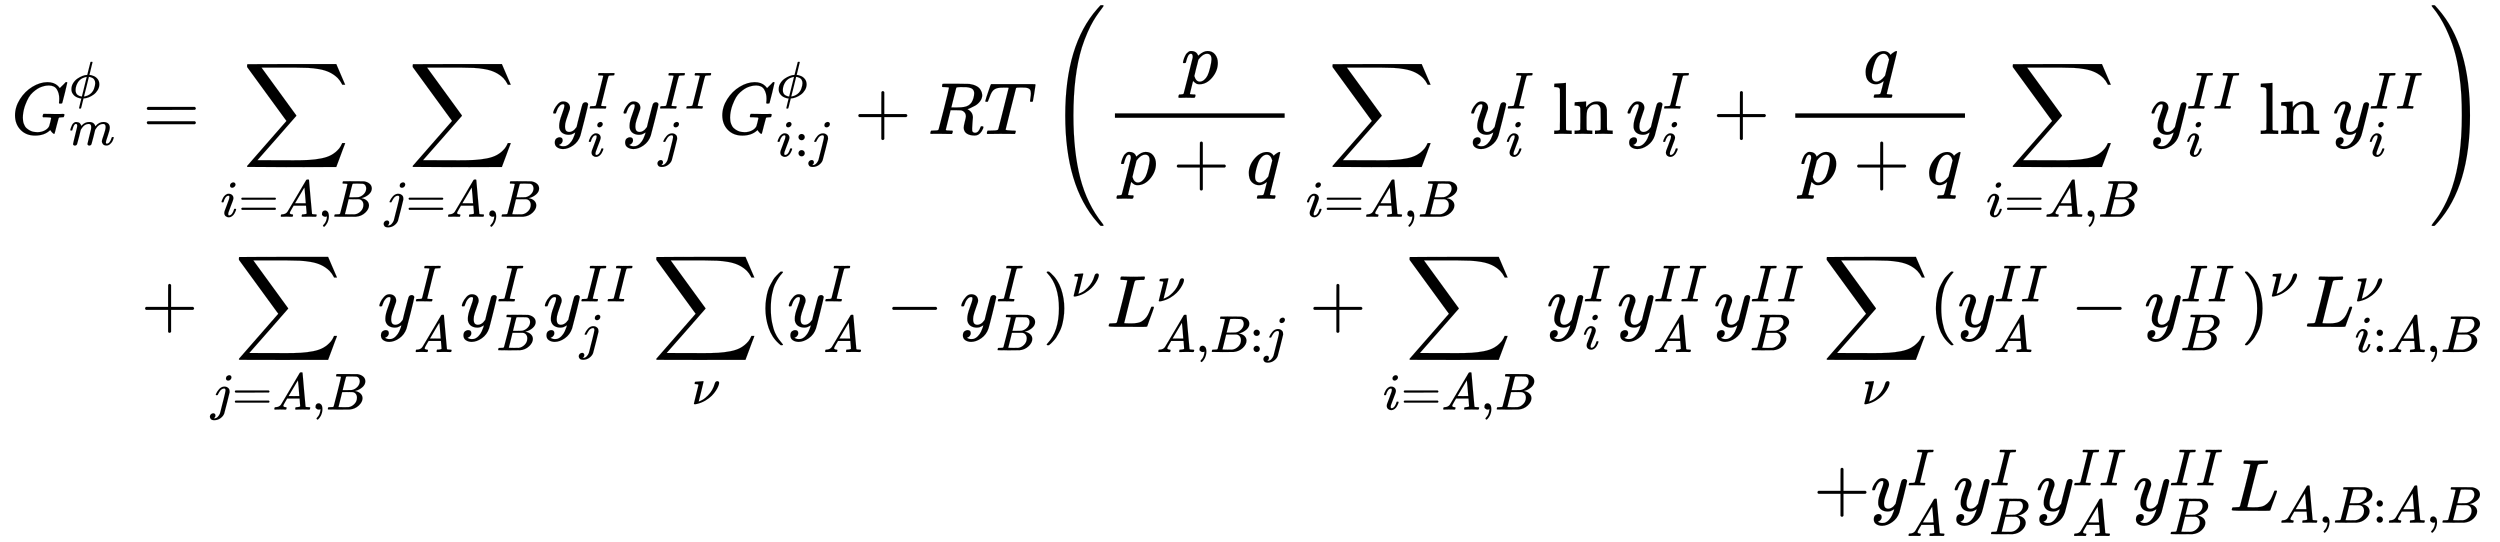 <svg xmlns="http://www.w3.org/2000/svg" role="img" aria-hidden="true" style="vertical-align: -7.99ex;font-size: 12pt;font-family: 'Bookman Old Style';color: #000000;" viewBox="0 -3925.3 33968.5 7367.7" focusable="false" width="78.895ex" height="17.112ex" xmlns:xlink="http://www.w3.org/1999/xlink"><defs id="MathJax_SVG_glyphs"><path id="MJMATHI-47" stroke-width="1" d="M 50 252 Q 50 367 117 473 T 286 641 T 490 704 Q 580 704 633 653 Q 642 643 648 636 T 656 626 L 657 623 Q 660 623 684 649 Q 691 655 699 663 T 715 679 T 725 690 L 740 705 H 746 Q 760 705 760 698 Q 760 694 728 561 Q 692 422 692 421 Q 690 416 687 415 T 669 413 H 653 Q 647 419 647 422 Q 647 423 648 429 T 650 449 T 651 481 Q 651 552 619 605 T 510 659 Q 492 659 471 656 T 418 643 T 357 615 T 294 567 T 236 496 T 189 394 T 158 260 Q 156 242 156 221 Q 156 173 170 136 T 206 79 T 256 45 T 308 28 T 353 24 Q 407 24 452 47 T 514 106 Q 517 114 529 161 T 541 214 Q 541 222 528 224 T 468 227 H 431 Q 425 233 425 235 T 427 254 Q 431 267 437 273 H 454 Q 494 271 594 271 Q 634 271 659 271 T 695 272 T 707 272 Q 721 272 721 263 Q 721 261 719 249 Q 714 230 709 228 Q 706 227 694 227 Q 674 227 653 224 Q 646 221 643 215 T 629 164 Q 620 131 614 108 Q 589 6 586 3 Q 584 1 581 1 Q 571 1 553 21 T 530 52 Q 530 53 528 52 T 522 47 Q 448 -22 322 -22 Q 201 -22 126 55 T 50 252 Z" /><path id="MJMATHI-3D5" stroke-width="1" d="M 409 688 Q 413 694 421 694 H 429 H 442 Q 448 688 448 686 Q 448 679 418 563 Q 411 535 404 504 T 392 458 L 388 442 Q 388 441 397 441 T 429 435 T 477 418 Q 521 397 550 357 T 579 260 T 548 151 T 471 65 T 374 11 T 279 -10 H 275 L 251 -105 Q 245 -128 238 -160 Q 230 -192 227 -198 T 215 -205 H 209 Q 189 -205 189 -198 Q 189 -193 211 -103 L 234 -11 Q 234 -10 226 -10 Q 221 -10 206 -8 T 161 6 T 107 36 T 62 89 T 43 171 Q 43 231 76 284 T 157 370 T 254 422 T 342 441 Q 347 441 348 445 L 378 567 Q 409 686 409 688 Z M 122 150 Q 122 116 134 91 T 167 53 T 203 35 T 237 27 H 244 L 337 404 Q 333 404 326 403 T 297 395 T 255 379 T 211 350 T 170 304 Q 152 276 137 237 Q 122 191 122 150 Z M 500 282 Q 500 320 484 347 T 444 385 T 405 400 T 381 404 H 378 L 332 217 L 284 29 Q 284 27 285 27 Q 293 27 317 33 T 357 47 Q 400 66 431 100 T 475 170 T 494 234 T 500 282 Z" /><path id="MJMATHI-6D" stroke-width="1" d="M 21 287 Q 22 293 24 303 T 36 341 T 56 388 T 88 425 T 132 442 T 175 435 T 205 417 T 221 395 T 229 376 L 231 369 Q 231 367 232 367 L 243 378 Q 303 442 384 442 Q 401 442 415 440 T 441 433 T 460 423 T 475 411 T 485 398 T 493 385 T 497 373 T 500 364 T 502 357 L 510 367 Q 573 442 659 442 Q 713 442 746 415 T 780 336 Q 780 285 742 178 T 704 50 Q 705 36 709 31 T 724 26 Q 752 26 776 56 T 815 138 Q 818 149 821 151 T 837 153 Q 857 153 857 145 Q 857 144 853 130 Q 845 101 831 73 T 785 17 T 716 -10 Q 669 -10 648 17 T 627 73 Q 627 92 663 193 T 700 345 Q 700 404 656 404 H 651 Q 565 404 506 303 L 499 291 L 466 157 Q 433 26 428 16 Q 415 -11 385 -11 Q 372 -11 364 -4 T 353 8 T 350 18 Q 350 29 384 161 L 420 307 Q 423 322 423 345 Q 423 404 379 404 H 374 Q 288 404 229 303 L 222 291 L 189 157 Q 156 26 151 16 Q 138 -11 108 -11 Q 95 -11 87 -5 T 76 7 T 74 17 Q 74 30 112 181 Q 151 335 151 342 Q 154 357 154 369 Q 154 405 129 405 Q 107 405 92 377 T 69 316 T 57 280 Q 55 278 41 278 H 27 Q 21 284 21 287 Z" /><path id="MJMAIN-3D" stroke-width="1" d="M 56 347 Q 56 360 70 367 H 707 Q 722 359 722 347 Q 722 336 708 328 L 390 327 H 72 Q 56 332 56 347 Z M 56 153 Q 56 168 72 173 H 708 Q 722 163 722 153 Q 722 140 707 133 H 70 Q 56 140 56 153 Z" /><path id="MJSZ2-2211" stroke-width="1" d="M 60 948 Q 63 950 665 950 H 1267 L 1325 815 Q 1384 677 1388 669 H 1348 L 1341 683 Q 1320 724 1285 761 Q 1235 809 1174 838 T 1033 881 T 882 898 T 699 902 H 574 H 543 H 251 L 259 891 Q 722 258 724 252 Q 725 250 724 246 Q 721 243 460 -56 L 196 -356 Q 196 -357 407 -357 Q 459 -357 548 -357 T 676 -358 Q 812 -358 896 -353 T 1063 -332 T 1204 -283 T 1307 -196 Q 1328 -170 1348 -124 H 1388 Q 1388 -125 1381 -145 T 1356 -210 T 1325 -294 L 1267 -449 L 666 -450 Q 64 -450 61 -448 Q 55 -446 55 -439 Q 55 -437 57 -433 L 590 177 Q 590 178 557 222 T 452 366 T 322 544 L 56 909 L 55 924 Q 55 945 60 948 Z" /><path id="MJMATHI-69" stroke-width="1" d="M 184 600 Q 184 624 203 642 T 247 661 Q 265 661 277 649 T 290 619 Q 290 596 270 577 T 226 557 Q 211 557 198 567 T 184 600 Z M 21 287 Q 21 295 30 318 T 54 369 T 98 420 T 158 442 Q 197 442 223 419 T 250 357 Q 250 340 236 301 T 196 196 T 154 83 Q 149 61 149 51 Q 149 26 166 26 Q 175 26 185 29 T 208 43 T 235 78 T 260 137 Q 263 149 265 151 T 282 153 Q 302 153 302 143 Q 302 135 293 112 T 268 61 T 223 11 T 161 -11 Q 129 -11 102 10 T 74 74 Q 74 91 79 106 T 122 220 Q 160 321 166 341 T 173 380 Q 173 404 156 404 H 154 Q 124 404 99 371 T 61 287 Q 60 286 59 284 T 58 281 T 56 279 T 53 278 T 49 278 T 41 278 H 27 Q 21 284 21 287 Z" /><path id="MJMATHI-41" stroke-width="1" d="M 208 74 Q 208 50 254 46 Q 272 46 272 35 Q 272 34 270 22 Q 267 8 264 4 T 251 0 Q 249 0 239 0 T 205 1 T 141 2 Q 70 2 50 0 H 42 Q 35 7 35 11 Q 37 38 48 46 H 62 Q 132 49 164 96 Q 170 102 345 401 T 523 704 Q 530 716 547 716 H 555 H 572 Q 578 707 578 706 L 606 383 Q 634 60 636 57 Q 641 46 701 46 Q 726 46 726 36 Q 726 34 723 22 Q 720 7 718 4 T 704 0 Q 701 0 690 0 T 651 1 T 578 2 Q 484 2 455 0 H 443 Q 437 6 437 9 T 439 27 Q 443 40 445 43 L 449 46 H 469 Q 523 49 533 63 L 521 213 H 283 L 249 155 Q 208 86 208 74 Z M 516 260 Q 516 271 504 416 T 490 562 L 463 519 Q 447 492 400 412 L 310 260 L 413 259 Q 516 259 516 260 Z" /><path id="MJMAIN-2C" stroke-width="1" d="M 78 35 T 78 60 T 94 103 T 137 121 Q 165 121 187 96 T 210 8 Q 210 -27 201 -60 T 180 -117 T 154 -158 T 130 -185 T 117 -194 Q 113 -194 104 -185 T 95 -172 Q 95 -168 106 -156 T 131 -126 T 157 -76 T 173 -3 V 9 L 172 8 Q 170 7 167 6 T 161 3 T 152 1 T 140 0 Q 113 0 96 17 Z" /><path id="MJMATHI-42" stroke-width="1" d="M 231 637 Q 204 637 199 638 T 194 649 Q 194 676 205 682 Q 206 683 335 683 Q 594 683 608 681 Q 671 671 713 636 T 756 544 Q 756 480 698 429 T 565 360 L 555 357 Q 619 348 660 311 T 702 219 Q 702 146 630 78 T 453 1 Q 446 0 242 0 Q 42 0 39 2 Q 35 5 35 10 Q 35 17 37 24 Q 42 43 47 45 Q 51 46 62 46 H 68 Q 95 46 128 49 Q 142 52 147 61 Q 150 65 219 339 T 288 628 Q 288 635 231 637 Z M 649 544 Q 649 574 634 600 T 585 634 Q 578 636 493 637 Q 473 637 451 637 T 416 636 H 403 Q 388 635 384 626 Q 382 622 352 506 Q 352 503 351 500 L 320 374 H 401 Q 482 374 494 376 Q 554 386 601 434 T 649 544 Z M 595 229 Q 595 273 572 302 T 512 336 Q 506 337 429 337 Q 311 337 310 336 Q 310 334 293 263 T 258 122 L 240 52 Q 240 48 252 48 T 333 46 Q 422 46 429 47 Q 491 54 543 105 T 595 229 Z" /><path id="MJMATHI-6A" stroke-width="1" d="M 297 596 Q 297 627 318 644 T 361 661 Q 378 661 389 651 T 403 623 Q 403 595 384 576 T 340 557 Q 322 557 310 567 T 297 596 Z M 288 376 Q 288 405 262 405 Q 240 405 220 393 T 185 362 T 161 325 T 144 293 L 137 279 Q 135 278 121 278 H 107 Q 101 284 101 286 T 105 299 Q 126 348 164 391 T 252 441 Q 253 441 260 441 T 272 442 Q 296 441 316 432 Q 341 418 354 401 T 367 348 V 332 L 318 133 Q 267 -67 264 -75 Q 246 -125 194 -164 T 75 -204 Q 25 -204 7 -183 T -12 -137 Q -12 -110 7 -91 T 53 -71 Q 70 -71 82 -81 T 95 -112 Q 95 -148 63 -167 Q 69 -168 77 -168 Q 111 -168 139 -140 T 182 -74 L 193 -32 Q 204 11 219 72 T 251 197 T 278 308 T 289 365 Q 289 372 288 376 Z" /><path id="MJMATHI-79" stroke-width="1" d="M 21 287 Q 21 301 36 335 T 84 406 T 158 442 Q 199 442 224 419 T 250 355 Q 248 336 247 334 Q 247 331 231 288 T 198 191 T 182 105 Q 182 62 196 45 T 238 27 Q 261 27 281 38 T 312 61 T 339 94 Q 339 95 344 114 T 358 173 T 377 247 Q 415 397 419 404 Q 432 431 462 431 Q 475 431 483 424 T 494 412 T 496 403 Q 496 390 447 193 T 391 -23 Q 363 -106 294 -155 T 156 -205 Q 111 -205 77 -183 T 43 -117 Q 43 -95 50 -80 T 69 -58 T 89 -48 T 106 -45 Q 150 -45 150 -87 Q 150 -107 138 -122 T 115 -142 T 102 -147 L 99 -148 Q 101 -153 118 -160 T 152 -167 H 160 Q 177 -167 186 -165 Q 219 -156 247 -127 T 290 -65 T 313 -9 T 321 21 L 315 17 Q 309 13 296 6 T 270 -6 Q 250 -11 231 -11 Q 185 -11 150 11 T 104 82 Q 103 89 103 113 Q 103 170 138 262 T 173 379 Q 173 380 173 381 Q 173 390 173 393 T 169 400 T 158 404 H 154 Q 131 404 112 385 T 82 344 T 65 302 T 57 280 Q 55 278 41 278 H 27 Q 21 284 21 287 Z" /><path id="MJMATHI-49" stroke-width="1" d="M 43 1 Q 26 1 26 10 Q 26 12 29 24 Q 34 43 39 45 Q 42 46 54 46 H 60 Q 120 46 136 53 Q 137 53 138 54 Q 143 56 149 77 T 198 273 Q 210 318 216 344 Q 286 624 286 626 Q 284 630 284 631 Q 274 637 213 637 H 193 Q 184 643 189 662 Q 193 677 195 680 T 209 683 H 213 Q 285 681 359 681 Q 481 681 487 683 H 497 Q 504 676 504 672 T 501 655 T 494 639 Q 491 637 471 637 Q 440 637 407 634 Q 393 631 388 623 Q 381 609 337 432 Q 326 385 315 341 Q 245 65 245 59 Q 245 52 255 50 T 307 46 H 339 Q 345 38 345 37 T 342 19 Q 338 6 332 0 H 316 Q 279 2 179 2 Q 143 2 113 2 T 65 2 T 43 1 Z" /><path id="MJMAIN-3A" stroke-width="1" d="M 78 370 Q 78 394 95 412 T 138 430 Q 162 430 180 414 T 199 371 Q 199 346 182 328 T 139 310 T 96 327 T 78 370 Z M 78 60 Q 78 84 95 102 T 138 120 Q 162 120 180 104 T 199 61 Q 199 36 182 18 T 139 0 T 96 17 T 78 60 Z" /><path id="MJMAIN-2B" stroke-width="1" d="M 56 237 T 56 250 T 70 270 H 369 V 420 L 370 570 Q 380 583 389 583 Q 402 583 409 568 V 270 H 707 Q 722 262 722 250 T 707 230 H 409 V -68 Q 401 -82 391 -82 H 389 H 387 Q 375 -82 369 -68 V 230 H 70 Q 56 237 56 250 Z" /><path id="MJMATHI-52" stroke-width="1" d="M 230 637 Q 203 637 198 638 T 193 649 Q 193 676 204 682 Q 206 683 378 683 Q 550 682 564 680 Q 620 672 658 652 T 712 606 T 733 563 T 739 529 Q 739 484 710 445 T 643 385 T 576 351 T 538 338 L 545 333 Q 612 295 612 223 Q 612 212 607 162 T 602 80 V 71 Q 602 53 603 43 T 614 25 T 640 16 Q 668 16 686 38 T 712 85 Q 717 99 720 102 T 735 105 Q 755 105 755 93 Q 755 75 731 36 Q 693 -21 641 -21 H 632 Q 571 -21 531 4 T 487 82 Q 487 109 502 166 T 517 239 Q 517 290 474 313 Q 459 320 449 321 T 378 323 H 309 L 277 193 Q 244 61 244 59 Q 244 55 245 54 T 252 50 T 269 48 T 302 46 H 333 Q 339 38 339 37 T 336 19 Q 332 6 326 0 H 311 Q 275 2 180 2 Q 146 2 117 2 T 71 2 T 50 1 Q 33 1 33 10 Q 33 12 36 24 Q 41 43 46 45 Q 50 46 61 46 H 67 Q 94 46 127 49 Q 141 52 146 61 Q 149 65 218 339 T 287 628 Q 287 635 230 637 Z M 630 554 Q 630 586 609 608 T 523 636 Q 521 636 500 636 T 462 637 H 440 Q 393 637 386 627 Q 385 624 352 494 T 319 361 Q 319 360 388 360 Q 466 361 492 367 Q 556 377 592 426 Q 608 449 619 486 T 630 554 Z" /><path id="MJMATHI-54" stroke-width="1" d="M 40 437 Q 21 437 21 445 Q 21 450 37 501 T 71 602 L 88 651 Q 93 669 101 677 H 569 H 659 Q 691 677 697 676 T 704 667 Q 704 661 687 553 T 668 444 Q 668 437 649 437 Q 640 437 637 437 T 631 442 L 629 445 Q 629 451 635 490 T 641 551 Q 641 586 628 604 T 573 629 Q 568 630 515 631 Q 469 631 457 630 T 439 622 Q 438 621 368 343 T 298 60 Q 298 48 386 46 Q 418 46 427 45 T 436 36 Q 436 31 433 22 Q 429 4 424 1 L 422 0 Q 419 0 415 0 Q 410 0 363 1 T 228 2 Q 99 2 64 0 H 49 Q 43 6 43 9 T 45 27 Q 49 40 55 46 H 83 H 94 Q 174 46 189 55 Q 190 56 191 56 Q 196 59 201 76 T 241 233 Q 258 301 269 344 Q 339 619 339 625 Q 339 630 310 630 H 279 Q 212 630 191 624 Q 146 614 121 583 T 67 467 Q 60 445 57 441 T 43 437 H 40 Z" /><path id="MJMAIN-28" stroke-width="1" d="M 94 250 Q 94 319 104 381 T 127 488 T 164 576 T 202 643 T 244 695 T 277 729 T 302 750 H 315 H 319 Q 333 750 333 741 Q 333 738 316 720 T 275 667 T 226 581 T 184 443 T 167 250 T 184 58 T 225 -81 T 274 -167 T 316 -220 T 333 -241 Q 333 -250 318 -250 H 315 H 302 L 274 -226 Q 180 -141 137 -14 T 94 250 Z" /><path id="MJMATHI-70" stroke-width="1" d="M 23 287 Q 24 290 25 295 T 30 317 T 40 348 T 55 381 T 75 411 T 101 433 T 134 442 Q 209 442 230 378 L 240 387 Q 302 442 358 442 Q 423 442 460 395 T 497 281 Q 497 173 421 82 T 249 -10 Q 227 -10 210 -4 Q 199 1 187 11 T 168 28 L 161 36 Q 160 35 139 -51 T 118 -138 Q 118 -144 126 -145 T 163 -148 H 188 Q 194 -155 194 -157 T 191 -175 Q 188 -187 185 -190 T 172 -194 Q 170 -194 161 -194 T 127 -193 T 65 -192 Q -5 -192 -24 -194 H -32 Q -39 -187 -39 -183 Q -37 -156 -26 -148 H -6 Q 28 -147 33 -136 Q 36 -130 94 103 T 155 350 Q 156 355 156 364 Q 156 405 131 405 Q 109 405 94 377 T 71 316 T 59 280 Q 57 278 43 278 H 29 Q 23 284 23 287 Z M 178 102 Q 200 26 252 26 Q 282 26 310 49 T 356 107 Q 374 141 392 215 T 411 325 V 331 Q 411 405 350 405 Q 339 405 328 402 T 306 393 T 286 380 T 269 365 T 254 350 T 243 336 T 235 326 L 232 322 Q 232 321 229 308 T 218 264 T 204 212 Q 178 106 178 102 Z" /><path id="MJMATHI-71" stroke-width="1" d="M 33 157 Q 33 258 109 349 T 280 441 Q 340 441 372 389 Q 373 390 377 395 T 388 406 T 404 418 Q 438 442 450 442 Q 454 442 457 439 T 460 434 Q 460 425 391 149 Q 320 -135 320 -139 Q 320 -147 365 -148 H 390 Q 396 -156 396 -157 T 393 -175 Q 389 -188 383 -194 H 370 Q 339 -192 262 -192 Q 234 -192 211 -192 T 174 -192 T 157 -193 Q 143 -193 143 -185 Q 143 -182 145 -170 Q 149 -154 152 -151 T 172 -148 Q 220 -148 230 -141 Q 238 -136 258 -53 T 279 32 Q 279 33 272 29 Q 224 -10 172 -10 Q 117 -10 75 30 T 33 157 Z M 352 326 Q 329 405 277 405 Q 242 405 210 374 T 160 293 Q 131 214 119 129 Q 119 126 119 118 T 118 106 Q 118 61 136 44 T 179 26 Q 233 26 290 98 L 298 109 L 352 326 Z" /><path id="MJMAIN-6C" stroke-width="1" d="M 42 46 H 56 Q 95 46 103 60 V 68 Q 103 77 103 91 T 103 124 T 104 167 T 104 217 T 104 272 T 104 329 Q 104 366 104 407 T 104 482 T 104 542 T 103 586 T 103 603 Q 100 622 89 628 T 44 637 H 26 V 660 Q 26 683 28 683 L 38 684 Q 48 685 67 686 T 104 688 Q 121 689 141 690 T 171 693 T 182 694 H 185 V 379 Q 185 62 186 60 Q 190 52 198 49 Q 219 46 247 46 H 263 V 0 H 255 L 232 1 Q 209 2 183 2 T 145 3 T 107 3 T 57 1 L 34 0 H 26 V 46 H 42 Z" /><path id="MJMAIN-6E" stroke-width="1" d="M 41 46 H 55 Q 94 46 102 60 V 68 Q 102 77 102 91 T 102 122 T 103 161 T 103 203 Q 103 234 103 269 T 102 328 V 351 Q 99 370 88 376 T 43 385 H 25 V 408 Q 25 431 27 431 L 37 432 Q 47 433 65 434 T 102 436 Q 119 437 138 438 T 167 441 T 178 442 H 181 V 402 Q 181 364 182 364 T 187 369 T 199 384 T 218 402 T 247 421 T 285 437 Q 305 442 336 442 Q 450 438 463 329 Q 464 322 464 190 V 104 Q 464 66 466 59 T 477 49 Q 498 46 526 46 H 542 V 0 H 534 L 510 1 Q 487 2 460 2 T 422 3 Q 319 3 310 0 H 302 V 46 H 318 Q 379 46 379 62 Q 380 64 380 200 Q 379 335 378 343 Q 372 371 358 385 T 334 402 T 308 404 Q 263 404 229 370 Q 202 343 195 315 T 187 232 V 168 V 108 Q 187 78 188 68 T 191 55 T 200 49 Q 221 46 249 46 H 265 V 0 H 257 L 234 1 Q 210 2 183 2 T 145 3 Q 42 3 33 0 H 25 V 46 H 41 Z" /><path id="MJMAIN-29" stroke-width="1" d="M 60 749 L 64 750 Q 69 750 74 750 H 86 L 114 726 Q 208 641 251 514 T 294 250 Q 294 182 284 119 T 261 12 T 224 -76 T 186 -143 T 145 -194 T 113 -227 T 90 -246 Q 87 -249 86 -250 H 74 Q 66 -250 63 -250 T 58 -247 T 55 -238 Q 56 -237 66 -225 Q 221 -64 221 250 T 66 725 Q 56 737 55 738 Q 55 746 60 749 Z" /><path id="MJSZ4-28" stroke-width="1" d="M 758 -1237 T 758 -1240 T 752 -1249 H 736 Q 718 -1249 717 -1248 Q 711 -1245 672 -1199 Q 237 -706 237 251 T 672 1700 Q 697 1730 716 1749 Q 718 1750 735 1750 H 752 Q 758 1744 758 1741 Q 758 1737 740 1713 T 689 1644 T 619 1537 T 540 1380 T 463 1176 Q 348 802 348 251 Q 348 -242 441 -599 T 744 -1218 Q 758 -1237 758 -1240 Z" /><path id="MJSZ4-29" stroke-width="1" d="M 33 1741 Q 33 1750 51 1750 H 60 H 65 Q 73 1750 81 1743 T 119 1700 Q 554 1207 554 251 Q 554 -707 119 -1199 Q 76 -1250 66 -1250 Q 65 -1250 62 -1250 T 56 -1249 Q 55 -1249 53 -1249 T 49 -1250 Q 33 -1250 33 -1239 Q 33 -1236 50 -1214 T 98 -1150 T 163 -1052 T 238 -910 T 311 -727 Q 443 -335 443 251 Q 443 402 436 532 T 405 831 T 339 1142 T 224 1438 T 50 1716 Q 33 1737 33 1741 Z" /><path id="MJMATHI-3BD" stroke-width="1" d="M 74 431 Q 75 431 146 436 T 219 442 Q 231 442 231 434 Q 231 428 185 241 L 137 51 H 140 L 150 55 Q 161 59 177 67 T 214 86 T 261 119 T 312 165 Q 410 264 445 394 Q 458 442 496 442 Q 509 442 519 434 T 530 411 Q 530 390 516 352 T 469 262 T 388 162 T 267 70 T 106 5 Q 81 -2 71 -2 Q 66 -2 59 -1 T 51 1 Q 45 5 45 11 Q 45 13 88 188 L 132 364 Q 133 377 125 380 T 86 385 H 65 Q 59 391 59 393 T 61 412 Q 65 431 74 431 Z" /><path id="MJMAIN-2212" stroke-width="1" d="M 84 237 T 84 250 T 98 270 H 679 Q 694 262 694 250 T 679 230 H 98 Q 84 237 84 250 Z" /><path id="MJMATHI-4C" stroke-width="1" d="M 228 637 Q 194 637 192 641 Q 191 643 191 649 Q 191 673 202 682 Q 204 683 217 683 Q 271 680 344 680 Q 485 680 506 683 H 518 Q 524 677 524 674 T 522 656 Q 517 641 513 637 H 475 Q 406 636 394 628 Q 387 624 380 600 T 313 336 Q 297 271 279 198 T 252 88 L 243 52 Q 243 48 252 48 T 311 46 H 328 Q 360 46 379 47 T 428 54 T 478 72 T 522 106 T 564 161 Q 580 191 594 228 T 611 270 Q 616 273 628 273 H 641 Q 647 264 647 262 T 627 203 T 583 83 T 557 9 Q 555 4 553 3 T 537 0 T 494 -1 Q 483 -1 418 -1 T 294 0 H 116 Q 32 0 32 10 Q 32 17 34 24 Q 39 43 44 45 Q 48 46 59 46 H 65 Q 92 46 125 49 Q 139 52 144 61 Q 147 65 216 339 T 285 628 Q 285 635 228 637 Z" /></defs><g fill="currentColor" stroke="currentColor" stroke-width="0" transform="matrix(1 0 0 -1 0 0)"><g transform="translate(167)"><g transform="translate(-13)"><g transform="translate(0 2105)"><use x="0" y="0" xmlns:NS2="http://www.w3.org/1999/xlink" NS2:href="#MJMATHI-47" /><use transform="scale(0.707)" x="1112" y="693" xmlns:NS3="http://www.w3.org/1999/xlink" NS3:href="#MJMATHI-3D5" /><use transform="scale(0.707)" x="1112" y="-212" xmlns:NS4="http://www.w3.org/1999/xlink" NS4:href="#MJMATHI-6D" /><use x="1785" y="0" xmlns:NS5="http://www.w3.org/1999/xlink" NS5:href="#MJMAIN-3D" /><g transform="translate(2841)"><use x="307" y="0" xmlns:NS6="http://www.w3.org/1999/xlink" NS6:href="#MJSZ2-2211" /><g transform="translate(0 -1125)"><use transform="scale(0.707)" x="0" y="0" xmlns:NS7="http://www.w3.org/1999/xlink" NS7:href="#MJMATHI-69" /><use transform="scale(0.707)" x="345" y="0" xmlns:NS8="http://www.w3.org/1999/xlink" NS8:href="#MJMAIN-3D" /><use transform="scale(0.707)" x="1124" y="0" xmlns:NS9="http://www.w3.org/1999/xlink" NS9:href="#MJMATHI-41" /><use transform="scale(0.707)" x="1874" y="0" xmlns:NS10="http://www.w3.org/1999/xlink" NS10:href="#MJMAIN-2C" /><use transform="scale(0.707)" x="2153" y="0" xmlns:NS11="http://www.w3.org/1999/xlink" NS11:href="#MJMATHI-42" /></g></g><g transform="translate(5067)"><use x="331" y="0" xmlns:NS12="http://www.w3.org/1999/xlink" NS12:href="#MJSZ2-2211" /><g transform="translate(0 -1125)"><use transform="scale(0.707)" x="0" y="0" xmlns:NS13="http://www.w3.org/1999/xlink" NS13:href="#MJMATHI-6A" /><use transform="scale(0.707)" x="412" y="0" xmlns:NS14="http://www.w3.org/1999/xlink" NS14:href="#MJMAIN-3D" /><use transform="scale(0.707)" x="1191" y="0" xmlns:NS15="http://www.w3.org/1999/xlink" NS15:href="#MJMATHI-41" /><use transform="scale(0.707)" x="1941" y="0" xmlns:NS16="http://www.w3.org/1999/xlink" NS16:href="#MJMAIN-2C" /><use transform="scale(0.707)" x="2220" y="0" xmlns:NS17="http://www.w3.org/1999/xlink" NS17:href="#MJMATHI-42" /></g></g><g transform="translate(7341)"><use x="0" y="0" xmlns:NS18="http://www.w3.org/1999/xlink" NS18:href="#MJMATHI-79" /><use transform="scale(0.707)" x="706" y="488" xmlns:NS19="http://www.w3.org/1999/xlink" NS19:href="#MJMATHI-49" /><use transform="scale(0.707)" x="693" y="-430" xmlns:NS20="http://www.w3.org/1999/xlink" NS20:href="#MJMATHI-69" /></g><g transform="translate(8297)"><use x="0" y="0" xmlns:NS21="http://www.w3.org/1999/xlink" NS21:href="#MJMATHI-79" /><g transform="translate(499 345)"><use transform="scale(0.707)" x="0" y="0" xmlns:NS22="http://www.w3.org/1999/xlink" NS22:href="#MJMATHI-49" /><use transform="scale(0.707)" x="504" y="0" xmlns:NS23="http://www.w3.org/1999/xlink" NS23:href="#MJMATHI-49" /></g><use transform="scale(0.707)" x="693" y="-430" xmlns:NS24="http://www.w3.org/1999/xlink" NS24:href="#MJMATHI-6A" /></g><g transform="translate(9610)"><use x="0" y="0" xmlns:NS25="http://www.w3.org/1999/xlink" NS25:href="#MJMATHI-47" /><use transform="scale(0.707)" x="1112" y="693" xmlns:NS26="http://www.w3.org/1999/xlink" NS26:href="#MJMATHI-3D5" /><g transform="translate(786 -304)"><use transform="scale(0.707)" x="0" y="0" xmlns:NS27="http://www.w3.org/1999/xlink" NS27:href="#MJMATHI-69" /><use transform="scale(0.707)" x="345" y="0" xmlns:NS28="http://www.w3.org/1999/xlink" NS28:href="#MJMAIN-3A" /><use transform="scale(0.707)" x="624" y="0" xmlns:NS29="http://www.w3.org/1999/xlink" NS29:href="#MJMATHI-6A" /></g></g><use x="11452" y="0" xmlns:NS30="http://www.w3.org/1999/xlink" NS30:href="#MJMAIN-2B" /><use x="12453" y="0" xmlns:NS31="http://www.w3.org/1999/xlink" NS31:href="#MJMATHI-52" /><use x="13212" y="0" xmlns:NS32="http://www.w3.org/1999/xlink" NS32:href="#MJMATHI-54" /><g transform="translate(14083)"><use xmlns:NS33="http://www.w3.org/1999/xlink" NS33:href="#MJSZ4-28" /><g transform="translate(792)"><g transform="translate(120)"><rect stroke="none" x="0" y="220" width="2306" height="60" /><use x="901" y="685" xmlns:NS34="http://www.w3.org/1999/xlink" NS34:href="#MJMATHI-70" /><g transform="translate(60 -686)"><use x="0" y="0" xmlns:NS35="http://www.w3.org/1999/xlink" NS35:href="#MJMATHI-70" /><use x="725" y="0" xmlns:NS36="http://www.w3.org/1999/xlink" NS36:href="#MJMAIN-2B" /><use x="1726" y="0" xmlns:NS37="http://www.w3.org/1999/xlink" NS37:href="#MJMATHI-71" /></g></g></g><g transform="translate(3506)"><use x="307" y="0" xmlns:NS38="http://www.w3.org/1999/xlink" NS38:href="#MJSZ2-2211" /><g transform="translate(0 -1125)"><use transform="scale(0.707)" x="0" y="0" xmlns:NS39="http://www.w3.org/1999/xlink" NS39:href="#MJMATHI-69" /><use transform="scale(0.707)" x="345" y="0" xmlns:NS40="http://www.w3.org/1999/xlink" NS40:href="#MJMAIN-3D" /><use transform="scale(0.707)" x="1124" y="0" xmlns:NS41="http://www.w3.org/1999/xlink" NS41:href="#MJMATHI-41" /><use transform="scale(0.707)" x="1874" y="0" xmlns:NS42="http://www.w3.org/1999/xlink" NS42:href="#MJMAIN-2C" /><use transform="scale(0.707)" x="2153" y="0" xmlns:NS43="http://www.w3.org/1999/xlink" NS43:href="#MJMATHI-42" /></g></g><g transform="translate(5732)"><use x="0" y="0" xmlns:NS44="http://www.w3.org/1999/xlink" NS44:href="#MJMATHI-79" /><use transform="scale(0.707)" x="706" y="488" xmlns:NS45="http://www.w3.org/1999/xlink" NS45:href="#MJMATHI-49" /><use transform="scale(0.707)" x="693" y="-430" xmlns:NS46="http://www.w3.org/1999/xlink" NS46:href="#MJMATHI-69" /></g><g transform="translate(6855)"><use xmlns:NS47="http://www.w3.org/1999/xlink" NS47:href="#MJMAIN-6C" /><use x="278" y="0" xmlns:NS48="http://www.w3.org/1999/xlink" NS48:href="#MJMAIN-6E" /></g><g transform="translate(7856)"><use x="0" y="0" xmlns:NS49="http://www.w3.org/1999/xlink" NS49:href="#MJMATHI-79" /><use transform="scale(0.707)" x="706" y="488" xmlns:NS50="http://www.w3.org/1999/xlink" NS50:href="#MJMATHI-49" /><use transform="scale(0.707)" x="693" y="-430" xmlns:NS51="http://www.w3.org/1999/xlink" NS51:href="#MJMATHI-69" /></g><use x="9035" y="0" xmlns:NS52="http://www.w3.org/1999/xlink" NS52:href="#MJMAIN-2B" /><g transform="translate(9814)"><g transform="translate(342)"><rect stroke="none" x="0" y="220" width="2306" height="60" /><use x="923" y="685" xmlns:NS53="http://www.w3.org/1999/xlink" NS53:href="#MJMATHI-71" /><g transform="translate(60 -686)"><use x="0" y="0" xmlns:NS54="http://www.w3.org/1999/xlink" NS54:href="#MJMATHI-70" /><use x="725" y="0" xmlns:NS55="http://www.w3.org/1999/xlink" NS55:href="#MJMAIN-2B" /><use x="1726" y="0" xmlns:NS56="http://www.w3.org/1999/xlink" NS56:href="#MJMATHI-71" /></g></g></g><g transform="translate(12749)"><use x="307" y="0" xmlns:NS57="http://www.w3.org/1999/xlink" NS57:href="#MJSZ2-2211" /><g transform="translate(0 -1125)"><use transform="scale(0.707)" x="0" y="0" xmlns:NS58="http://www.w3.org/1999/xlink" NS58:href="#MJMATHI-69" /><use transform="scale(0.707)" x="345" y="0" xmlns:NS59="http://www.w3.org/1999/xlink" NS59:href="#MJMAIN-3D" /><use transform="scale(0.707)" x="1124" y="0" xmlns:NS60="http://www.w3.org/1999/xlink" NS60:href="#MJMATHI-41" /><use transform="scale(0.707)" x="1874" y="0" xmlns:NS61="http://www.w3.org/1999/xlink" NS61:href="#MJMAIN-2C" /><use transform="scale(0.707)" x="2153" y="0" xmlns:NS62="http://www.w3.org/1999/xlink" NS62:href="#MJMATHI-42" /></g></g><g transform="translate(14976)"><use x="0" y="0" xmlns:NS63="http://www.w3.org/1999/xlink" NS63:href="#MJMATHI-79" /><g transform="translate(499 345)"><use transform="scale(0.707)" x="0" y="0" xmlns:NS64="http://www.w3.org/1999/xlink" NS64:href="#MJMATHI-49" /><use transform="scale(0.707)" x="504" y="0" xmlns:NS65="http://www.w3.org/1999/xlink" NS65:href="#MJMATHI-49" /></g><use transform="scale(0.707)" x="693" y="-430" xmlns:NS66="http://www.w3.org/1999/xlink" NS66:href="#MJMATHI-69" /></g><g transform="translate(16455)"><use xmlns:NS67="http://www.w3.org/1999/xlink" NS67:href="#MJMAIN-6C" /><use x="278" y="0" xmlns:NS68="http://www.w3.org/1999/xlink" NS68:href="#MJMAIN-6E" /></g><g transform="translate(17457)"><use x="0" y="0" xmlns:NS69="http://www.w3.org/1999/xlink" NS69:href="#MJMATHI-79" /><g transform="translate(499 345)"><use transform="scale(0.707)" x="0" y="0" xmlns:NS70="http://www.w3.org/1999/xlink" NS70:href="#MJMATHI-49" /><use transform="scale(0.707)" x="504" y="0" xmlns:NS71="http://www.w3.org/1999/xlink" NS71:href="#MJMATHI-49" /></g><use transform="scale(0.707)" x="693" y="-430" xmlns:NS72="http://www.w3.org/1999/xlink" NS72:href="#MJMATHI-69" /></g><use x="18770" y="0" xmlns:NS73="http://www.w3.org/1999/xlink" NS73:href="#MJSZ4-29" /></g></g><g transform="translate(1761 -515)"><use x="0" y="0" xmlns:NS74="http://www.w3.org/1999/xlink" NS74:href="#MJMAIN-2B" /><g transform="translate(945)"><use x="331" y="0" xmlns:NS75="http://www.w3.org/1999/xlink" NS75:href="#MJSZ2-2211" /><g transform="translate(0 -1125)"><use transform="scale(0.707)" x="0" y="0" xmlns:NS76="http://www.w3.org/1999/xlink" NS76:href="#MJMATHI-6A" /><use transform="scale(0.707)" x="412" y="0" xmlns:NS77="http://www.w3.org/1999/xlink" NS77:href="#MJMAIN-3D" /><use transform="scale(0.707)" x="1191" y="0" xmlns:NS78="http://www.w3.org/1999/xlink" NS78:href="#MJMATHI-41" /><use transform="scale(0.707)" x="1941" y="0" xmlns:NS79="http://www.w3.org/1999/xlink" NS79:href="#MJMAIN-2C" /><use transform="scale(0.707)" x="2220" y="0" xmlns:NS80="http://www.w3.org/1999/xlink" NS80:href="#MJMATHI-42" /></g></g><g transform="translate(3218)"><use x="0" y="0" xmlns:NS81="http://www.w3.org/1999/xlink" NS81:href="#MJMATHI-79" /><use transform="scale(0.707)" x="706" y="488" xmlns:NS82="http://www.w3.org/1999/xlink" NS82:href="#MJMATHI-49" /><use transform="scale(0.707)" x="693" y="-485" xmlns:NS83="http://www.w3.org/1999/xlink" NS83:href="#MJMATHI-41" /></g><g transform="translate(4339)"><use x="0" y="0" xmlns:NS84="http://www.w3.org/1999/xlink" NS84:href="#MJMATHI-79" /><use transform="scale(0.707)" x="706" y="488" xmlns:NS85="http://www.w3.org/1999/xlink" NS85:href="#MJMATHI-49" /><use transform="scale(0.707)" x="693" y="-452" xmlns:NS86="http://www.w3.org/1999/xlink" NS86:href="#MJMATHI-42" /></g><g transform="translate(5467)"><use x="0" y="0" xmlns:NS87="http://www.w3.org/1999/xlink" NS87:href="#MJMATHI-79" /><g transform="translate(499 345)"><use transform="scale(0.707)" x="0" y="0" xmlns:NS88="http://www.w3.org/1999/xlink" NS88:href="#MJMATHI-49" /><use transform="scale(0.707)" x="504" y="0" xmlns:NS89="http://www.w3.org/1999/xlink" NS89:href="#MJMATHI-49" /></g><use transform="scale(0.707)" x="693" y="-430" xmlns:NS90="http://www.w3.org/1999/xlink" NS90:href="#MJMATHI-6A" /></g><g transform="translate(6947)"><use x="0" y="0" xmlns:NS91="http://www.w3.org/1999/xlink" NS91:href="#MJSZ2-2211" /><use transform="scale(0.707)" x="756" y="-1487" xmlns:NS92="http://www.w3.org/1999/xlink" NS92:href="#MJMATHI-3BD" /></g><use x="8391" y="0" xmlns:NS93="http://www.w3.org/1999/xlink" NS93:href="#MJMAIN-28" /><g transform="translate(8781)"><use x="0" y="0" xmlns:NS94="http://www.w3.org/1999/xlink" NS94:href="#MJMATHI-79" /><use transform="scale(0.707)" x="706" y="488" xmlns:NS95="http://www.w3.org/1999/xlink" NS95:href="#MJMATHI-49" /><use transform="scale(0.707)" x="693" y="-485" xmlns:NS96="http://www.w3.org/1999/xlink" NS96:href="#MJMATHI-41" /></g><use x="10124" y="0" xmlns:NS97="http://www.w3.org/1999/xlink" NS97:href="#MJMAIN-2212" /><g transform="translate(11125)"><use x="0" y="0" xmlns:NS98="http://www.w3.org/1999/xlink" NS98:href="#MJMATHI-79" /><use transform="scale(0.707)" x="706" y="488" xmlns:NS99="http://www.w3.org/1999/xlink" NS99:href="#MJMATHI-49" /><use transform="scale(0.707)" x="693" y="-452" xmlns:NS100="http://www.w3.org/1999/xlink" NS100:href="#MJMATHI-42" /></g><g transform="translate(12252)"><use x="0" y="0" xmlns:NS101="http://www.w3.org/1999/xlink" NS101:href="#MJMAIN-29" /><use transform="scale(0.707)" x="550" y="583" xmlns:NS102="http://www.w3.org/1999/xlink" NS102:href="#MJMATHI-3BD" /></g><g transform="translate(13117)"><use x="0" y="0" xmlns:NS103="http://www.w3.org/1999/xlink" NS103:href="#MJMATHI-4C" /><use transform="scale(0.707)" x="963" y="490" xmlns:NS104="http://www.w3.org/1999/xlink" NS104:href="#MJMATHI-3BD" /><g transform="translate(681 -343)"><use transform="scale(0.707)" x="0" y="0" xmlns:NS105="http://www.w3.org/1999/xlink" NS105:href="#MJMATHI-41" /><use transform="scale(0.707)" x="750" y="0" xmlns:NS106="http://www.w3.org/1999/xlink" NS106:href="#MJMAIN-2C" /><use transform="scale(0.707)" x="1029" y="0" xmlns:NS107="http://www.w3.org/1999/xlink" NS107:href="#MJMATHI-42" /><use transform="scale(0.707)" x="1788" y="0" xmlns:NS108="http://www.w3.org/1999/xlink" NS108:href="#MJMAIN-3A" /><use transform="scale(0.707)" x="2067" y="0" xmlns:NS109="http://www.w3.org/1999/xlink" NS109:href="#MJMATHI-6A" /></g></g><use x="15874" y="0" xmlns:NS110="http://www.w3.org/1999/xlink" NS110:href="#MJMAIN-2B" /><g transform="translate(16875)"><use x="307" y="0" xmlns:NS111="http://www.w3.org/1999/xlink" NS111:href="#MJSZ2-2211" /><g transform="translate(0 -1125)"><use transform="scale(0.707)" x="0" y="0" xmlns:NS112="http://www.w3.org/1999/xlink" NS112:href="#MJMATHI-69" /><use transform="scale(0.707)" x="345" y="0" xmlns:NS113="http://www.w3.org/1999/xlink" NS113:href="#MJMAIN-3D" /><use transform="scale(0.707)" x="1124" y="0" xmlns:NS114="http://www.w3.org/1999/xlink" NS114:href="#MJMATHI-41" /><use transform="scale(0.707)" x="1874" y="0" xmlns:NS115="http://www.w3.org/1999/xlink" NS115:href="#MJMAIN-2C" /><use transform="scale(0.707)" x="2153" y="0" xmlns:NS116="http://www.w3.org/1999/xlink" NS116:href="#MJMATHI-42" /></g></g><g transform="translate(19101)"><use x="0" y="0" xmlns:NS117="http://www.w3.org/1999/xlink" NS117:href="#MJMATHI-79" /><use transform="scale(0.707)" x="706" y="488" xmlns:NS118="http://www.w3.org/1999/xlink" NS118:href="#MJMATHI-49" /><use transform="scale(0.707)" x="693" y="-430" xmlns:NS119="http://www.w3.org/1999/xlink" NS119:href="#MJMATHI-69" /></g><g transform="translate(20057)"><use x="0" y="0" xmlns:NS120="http://www.w3.org/1999/xlink" NS120:href="#MJMATHI-79" /><g transform="translate(499 345)"><use transform="scale(0.707)" x="0" y="0" xmlns:NS121="http://www.w3.org/1999/xlink" NS121:href="#MJMATHI-49" /><use transform="scale(0.707)" x="504" y="0" xmlns:NS122="http://www.w3.org/1999/xlink" NS122:href="#MJMATHI-49" /></g><use transform="scale(0.707)" x="693" y="-485" xmlns:NS123="http://www.w3.org/1999/xlink" NS123:href="#MJMATHI-41" /></g><g transform="translate(21370)"><use x="0" y="0" xmlns:NS124="http://www.w3.org/1999/xlink" NS124:href="#MJMATHI-79" /><g transform="translate(499 345)"><use transform="scale(0.707)" x="0" y="0" xmlns:NS125="http://www.w3.org/1999/xlink" NS125:href="#MJMATHI-49" /><use transform="scale(0.707)" x="504" y="0" xmlns:NS126="http://www.w3.org/1999/xlink" NS126:href="#MJMATHI-49" /></g><use transform="scale(0.707)" x="693" y="-452" xmlns:NS127="http://www.w3.org/1999/xlink" NS127:href="#MJMATHI-42" /></g><g transform="translate(22850)"><use x="0" y="0" xmlns:NS128="http://www.w3.org/1999/xlink" NS128:href="#MJSZ2-2211" /><use transform="scale(0.707)" x="756" y="-1487" xmlns:NS129="http://www.w3.org/1999/xlink" NS129:href="#MJMATHI-3BD" /></g><use x="24295" y="0" xmlns:NS130="http://www.w3.org/1999/xlink" NS130:href="#MJMAIN-28" /><g transform="translate(24684)"><use x="0" y="0" xmlns:NS131="http://www.w3.org/1999/xlink" NS131:href="#MJMATHI-79" /><g transform="translate(499 345)"><use transform="scale(0.707)" x="0" y="0" xmlns:NS132="http://www.w3.org/1999/xlink" NS132:href="#MJMATHI-49" /><use transform="scale(0.707)" x="504" y="0" xmlns:NS133="http://www.w3.org/1999/xlink" NS133:href="#MJMATHI-49" /></g><use transform="scale(0.707)" x="693" y="-485" xmlns:NS134="http://www.w3.org/1999/xlink" NS134:href="#MJMATHI-41" /></g><use x="26219" y="0" xmlns:NS135="http://www.w3.org/1999/xlink" NS135:href="#MJMAIN-2212" /><g transform="translate(27220)"><use x="0" y="0" xmlns:NS136="http://www.w3.org/1999/xlink" NS136:href="#MJMATHI-79" /><g transform="translate(499 345)"><use transform="scale(0.707)" x="0" y="0" xmlns:NS137="http://www.w3.org/1999/xlink" NS137:href="#MJMATHI-49" /><use transform="scale(0.707)" x="504" y="0" xmlns:NS138="http://www.w3.org/1999/xlink" NS138:href="#MJMATHI-49" /></g><use transform="scale(0.707)" x="693" y="-452" xmlns:NS139="http://www.w3.org/1999/xlink" NS139:href="#MJMATHI-42" /></g><g transform="translate(28533)"><use x="0" y="0" xmlns:NS140="http://www.w3.org/1999/xlink" NS140:href="#MJMAIN-29" /><use transform="scale(0.707)" x="550" y="583" xmlns:NS141="http://www.w3.org/1999/xlink" NS141:href="#MJMATHI-3BD" /></g><g transform="translate(29398)"><use x="0" y="0" xmlns:NS142="http://www.w3.org/1999/xlink" NS142:href="#MJMATHI-4C" /><use transform="scale(0.707)" x="963" y="490" xmlns:NS143="http://www.w3.org/1999/xlink" NS143:href="#MJMATHI-3BD" /><g transform="translate(681 -343)"><use transform="scale(0.707)" x="0" y="0" xmlns:NS144="http://www.w3.org/1999/xlink" NS144:href="#MJMATHI-69" /><use transform="scale(0.707)" x="345" y="0" xmlns:NS145="http://www.w3.org/1999/xlink" NS145:href="#MJMAIN-3A" /><use transform="scale(0.707)" x="624" y="0" xmlns:NS146="http://www.w3.org/1999/xlink" NS146:href="#MJMATHI-41" /><use transform="scale(0.707)" x="1374" y="0" xmlns:NS147="http://www.w3.org/1999/xlink" NS147:href="#MJMAIN-2C" /><use transform="scale(0.707)" x="1653" y="0" xmlns:NS148="http://www.w3.org/1999/xlink" NS148:href="#MJMATHI-42" /></g></g></g><g transform="translate(24485 -3014)"><use x="0" y="0" xmlns:NS149="http://www.w3.org/1999/xlink" NS149:href="#MJMAIN-2B" /><g transform="translate(778)"><use x="0" y="0" xmlns:NS150="http://www.w3.org/1999/xlink" NS150:href="#MJMATHI-79" /><use transform="scale(0.707)" x="706" y="488" xmlns:NS151="http://www.w3.org/1999/xlink" NS151:href="#MJMATHI-49" /><use transform="scale(0.707)" x="693" y="-485" xmlns:NS152="http://www.w3.org/1999/xlink" NS152:href="#MJMATHI-41" /></g><g transform="translate(1899)"><use x="0" y="0" xmlns:NS153="http://www.w3.org/1999/xlink" NS153:href="#MJMATHI-79" /><use transform="scale(0.707)" x="706" y="488" xmlns:NS154="http://www.w3.org/1999/xlink" NS154:href="#MJMATHI-49" /><use transform="scale(0.707)" x="693" y="-452" xmlns:NS155="http://www.w3.org/1999/xlink" NS155:href="#MJMATHI-42" /></g><g transform="translate(3027)"><use x="0" y="0" xmlns:NS156="http://www.w3.org/1999/xlink" NS156:href="#MJMATHI-79" /><g transform="translate(499 345)"><use transform="scale(0.707)" x="0" y="0" xmlns:NS157="http://www.w3.org/1999/xlink" NS157:href="#MJMATHI-49" /><use transform="scale(0.707)" x="504" y="0" xmlns:NS158="http://www.w3.org/1999/xlink" NS158:href="#MJMATHI-49" /></g><use transform="scale(0.707)" x="693" y="-485" xmlns:NS159="http://www.w3.org/1999/xlink" NS159:href="#MJMATHI-41" /></g><g transform="translate(4340)"><use x="0" y="0" xmlns:NS160="http://www.w3.org/1999/xlink" NS160:href="#MJMATHI-79" /><g transform="translate(499 345)"><use transform="scale(0.707)" x="0" y="0" xmlns:NS161="http://www.w3.org/1999/xlink" NS161:href="#MJMATHI-49" /><use transform="scale(0.707)" x="504" y="0" xmlns:NS162="http://www.w3.org/1999/xlink" NS162:href="#MJMATHI-49" /></g><use transform="scale(0.707)" x="693" y="-452" xmlns:NS163="http://www.w3.org/1999/xlink" NS163:href="#MJMATHI-42" /></g><g transform="translate(5653)"><use x="0" y="0" xmlns:NS164="http://www.w3.org/1999/xlink" NS164:href="#MJMATHI-4C" /><g transform="translate(681 -163)"><use transform="scale(0.707)" x="0" y="0" xmlns:NS165="http://www.w3.org/1999/xlink" NS165:href="#MJMATHI-41" /><use transform="scale(0.707)" x="750" y="0" xmlns:NS166="http://www.w3.org/1999/xlink" NS166:href="#MJMAIN-2C" /><use transform="scale(0.707)" x="1029" y="0" xmlns:NS167="http://www.w3.org/1999/xlink" NS167:href="#MJMATHI-42" /><use transform="scale(0.707)" x="1788" y="0" xmlns:NS168="http://www.w3.org/1999/xlink" NS168:href="#MJMAIN-3A" /><use transform="scale(0.707)" x="2067" y="0" xmlns:NS169="http://www.w3.org/1999/xlink" NS169:href="#MJMATHI-41" /><use transform="scale(0.707)" x="2817" y="0" xmlns:NS170="http://www.w3.org/1999/xlink" NS170:href="#MJMAIN-2C" /><use transform="scale(0.707)" x="3096" y="0" xmlns:NS171="http://www.w3.org/1999/xlink" NS171:href="#MJMATHI-42" /></g></g></g></g></g></g></svg>